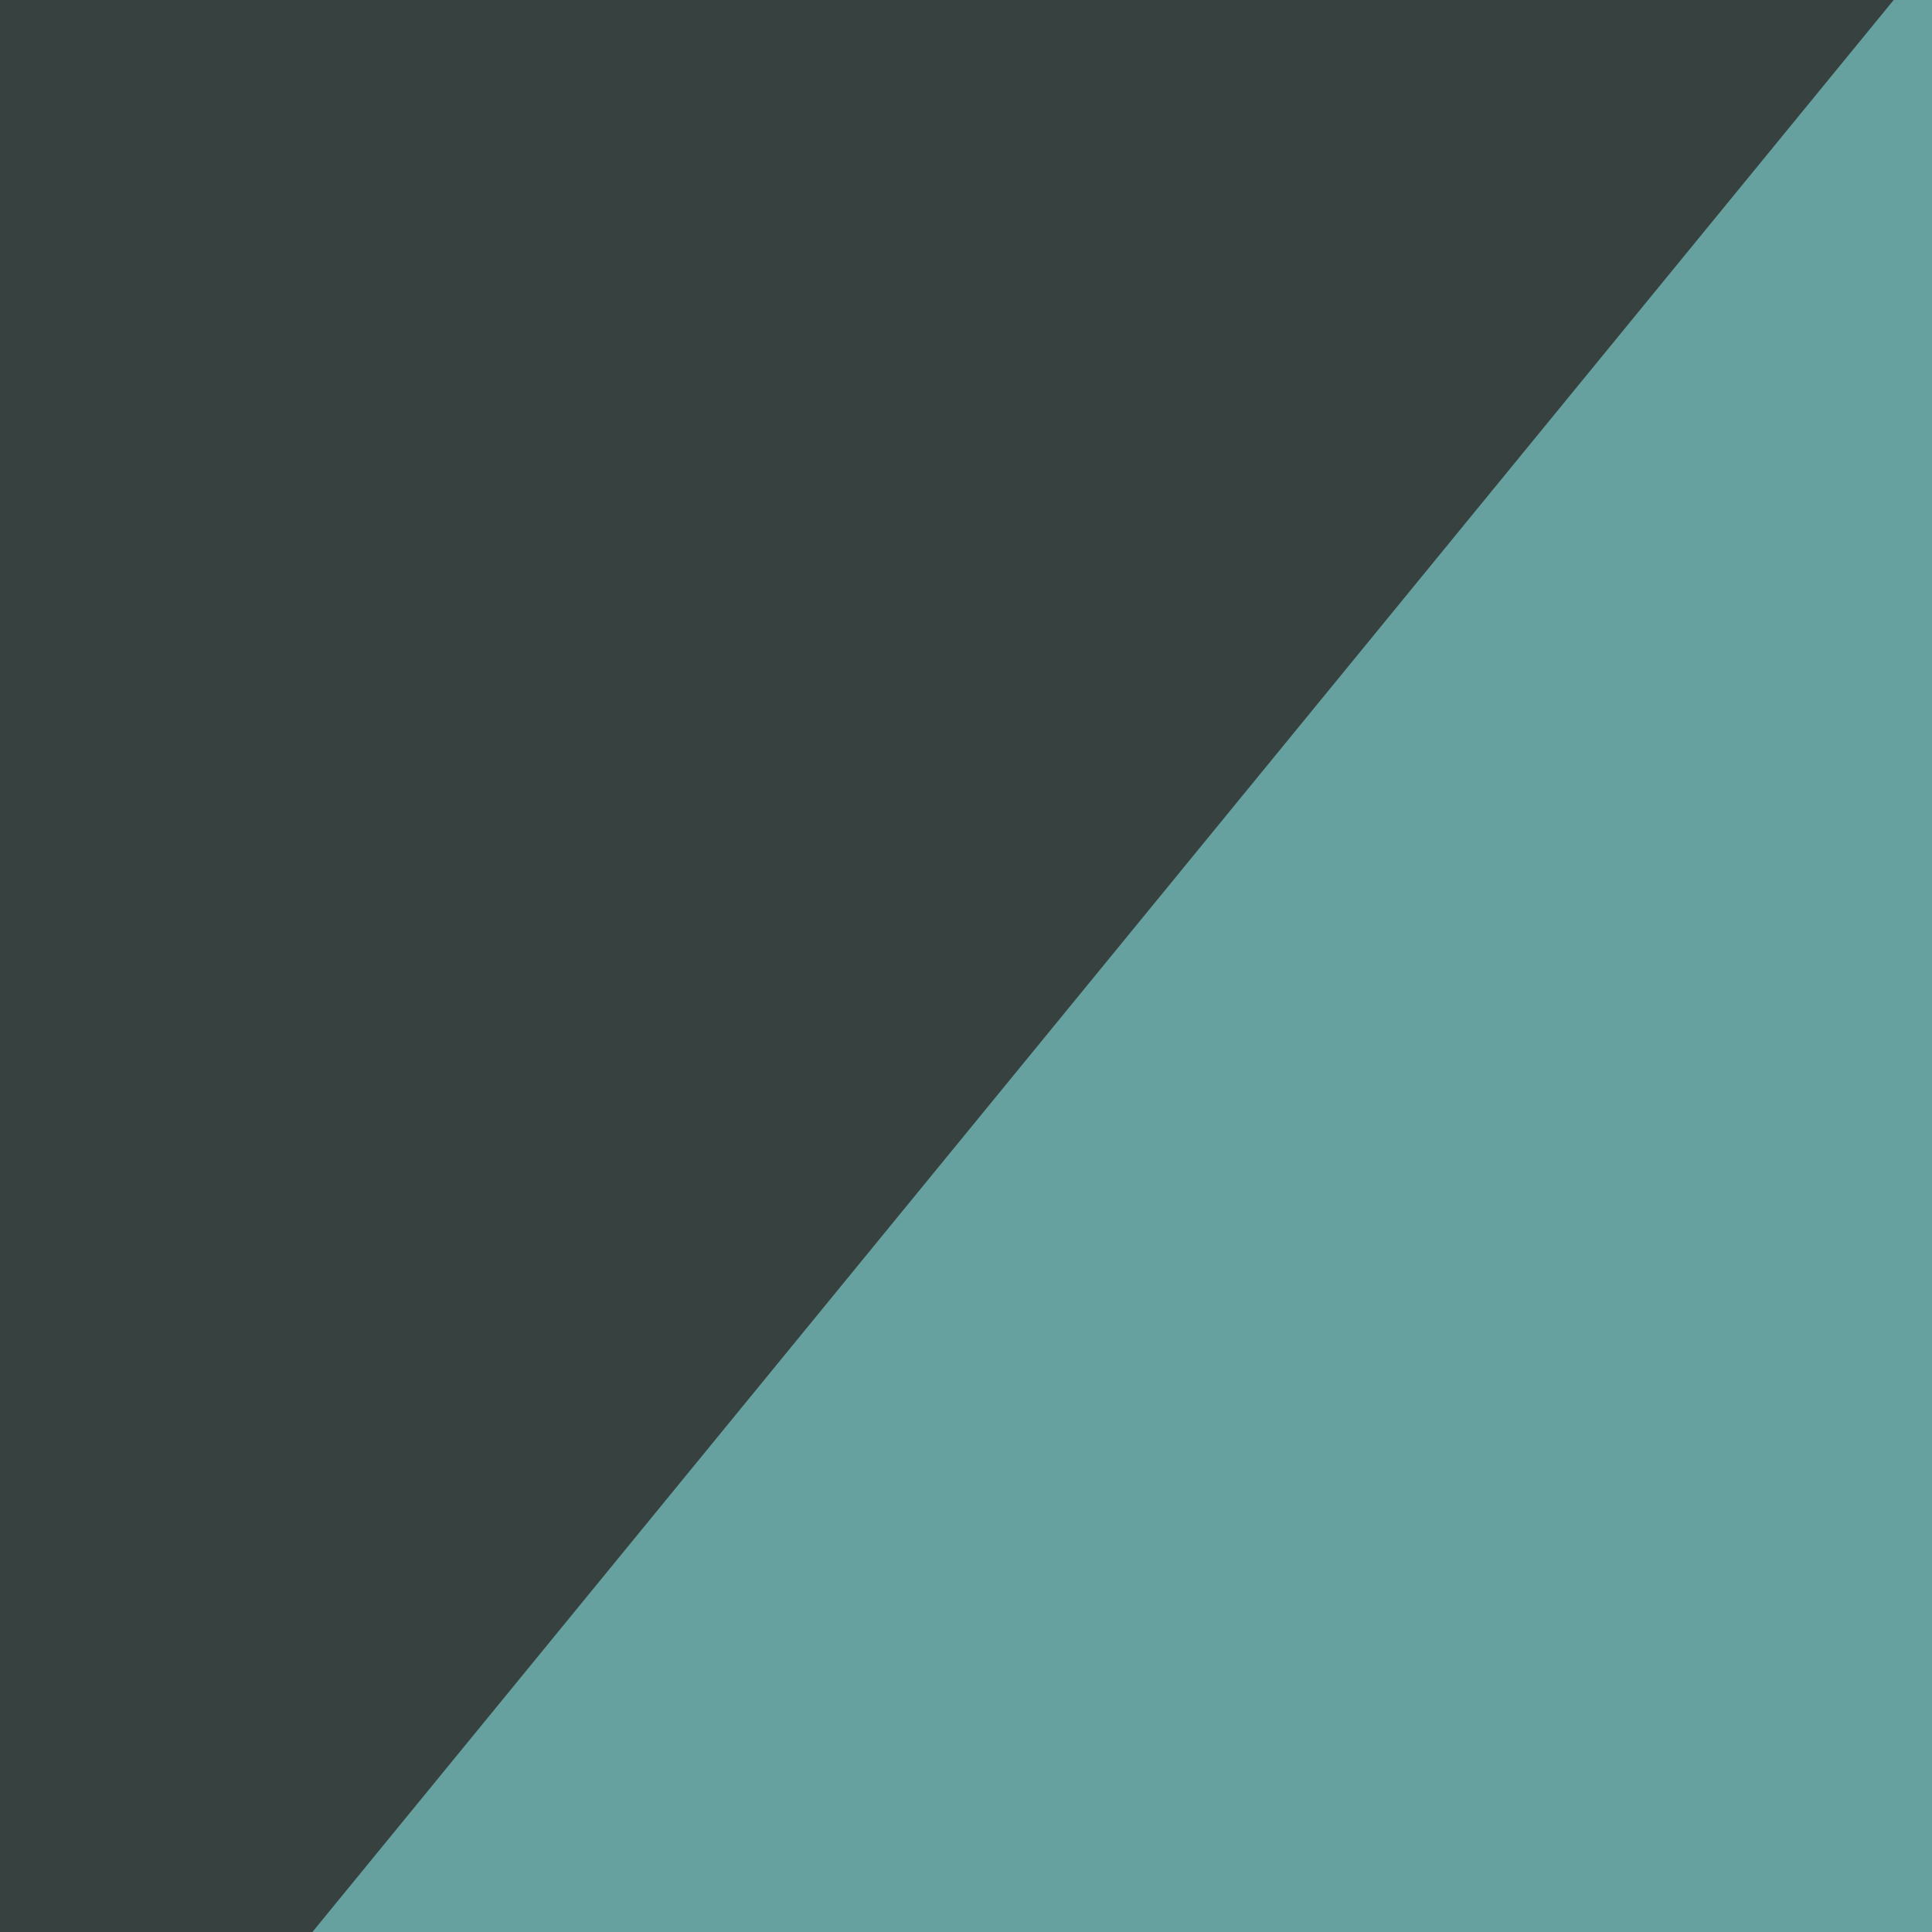 <svg xmlns="http://www.w3.org/2000/svg" width="134" height="134"><filter id="a"><feGaussianBlur stdDeviation="55"/></filter><rect width="100%" height="100%" fill="#37413f"/><g filter="url(#a)"><g fill-opacity=".5"><path fill="#c6fdff" d="M-45.4 402.8l673.8 331-389.6-416z"/><path fill="#97ffff" d="M168.5-45.4l93.7 266.6-304.7-8.8z"/><path d="M795.4 584.5L748.5-13.2l-662-32.2z"/><path fill="#75ecfa" d="M528.8 663.6l-231.4-5.9 234.3-404.3z"/></g></g></svg>